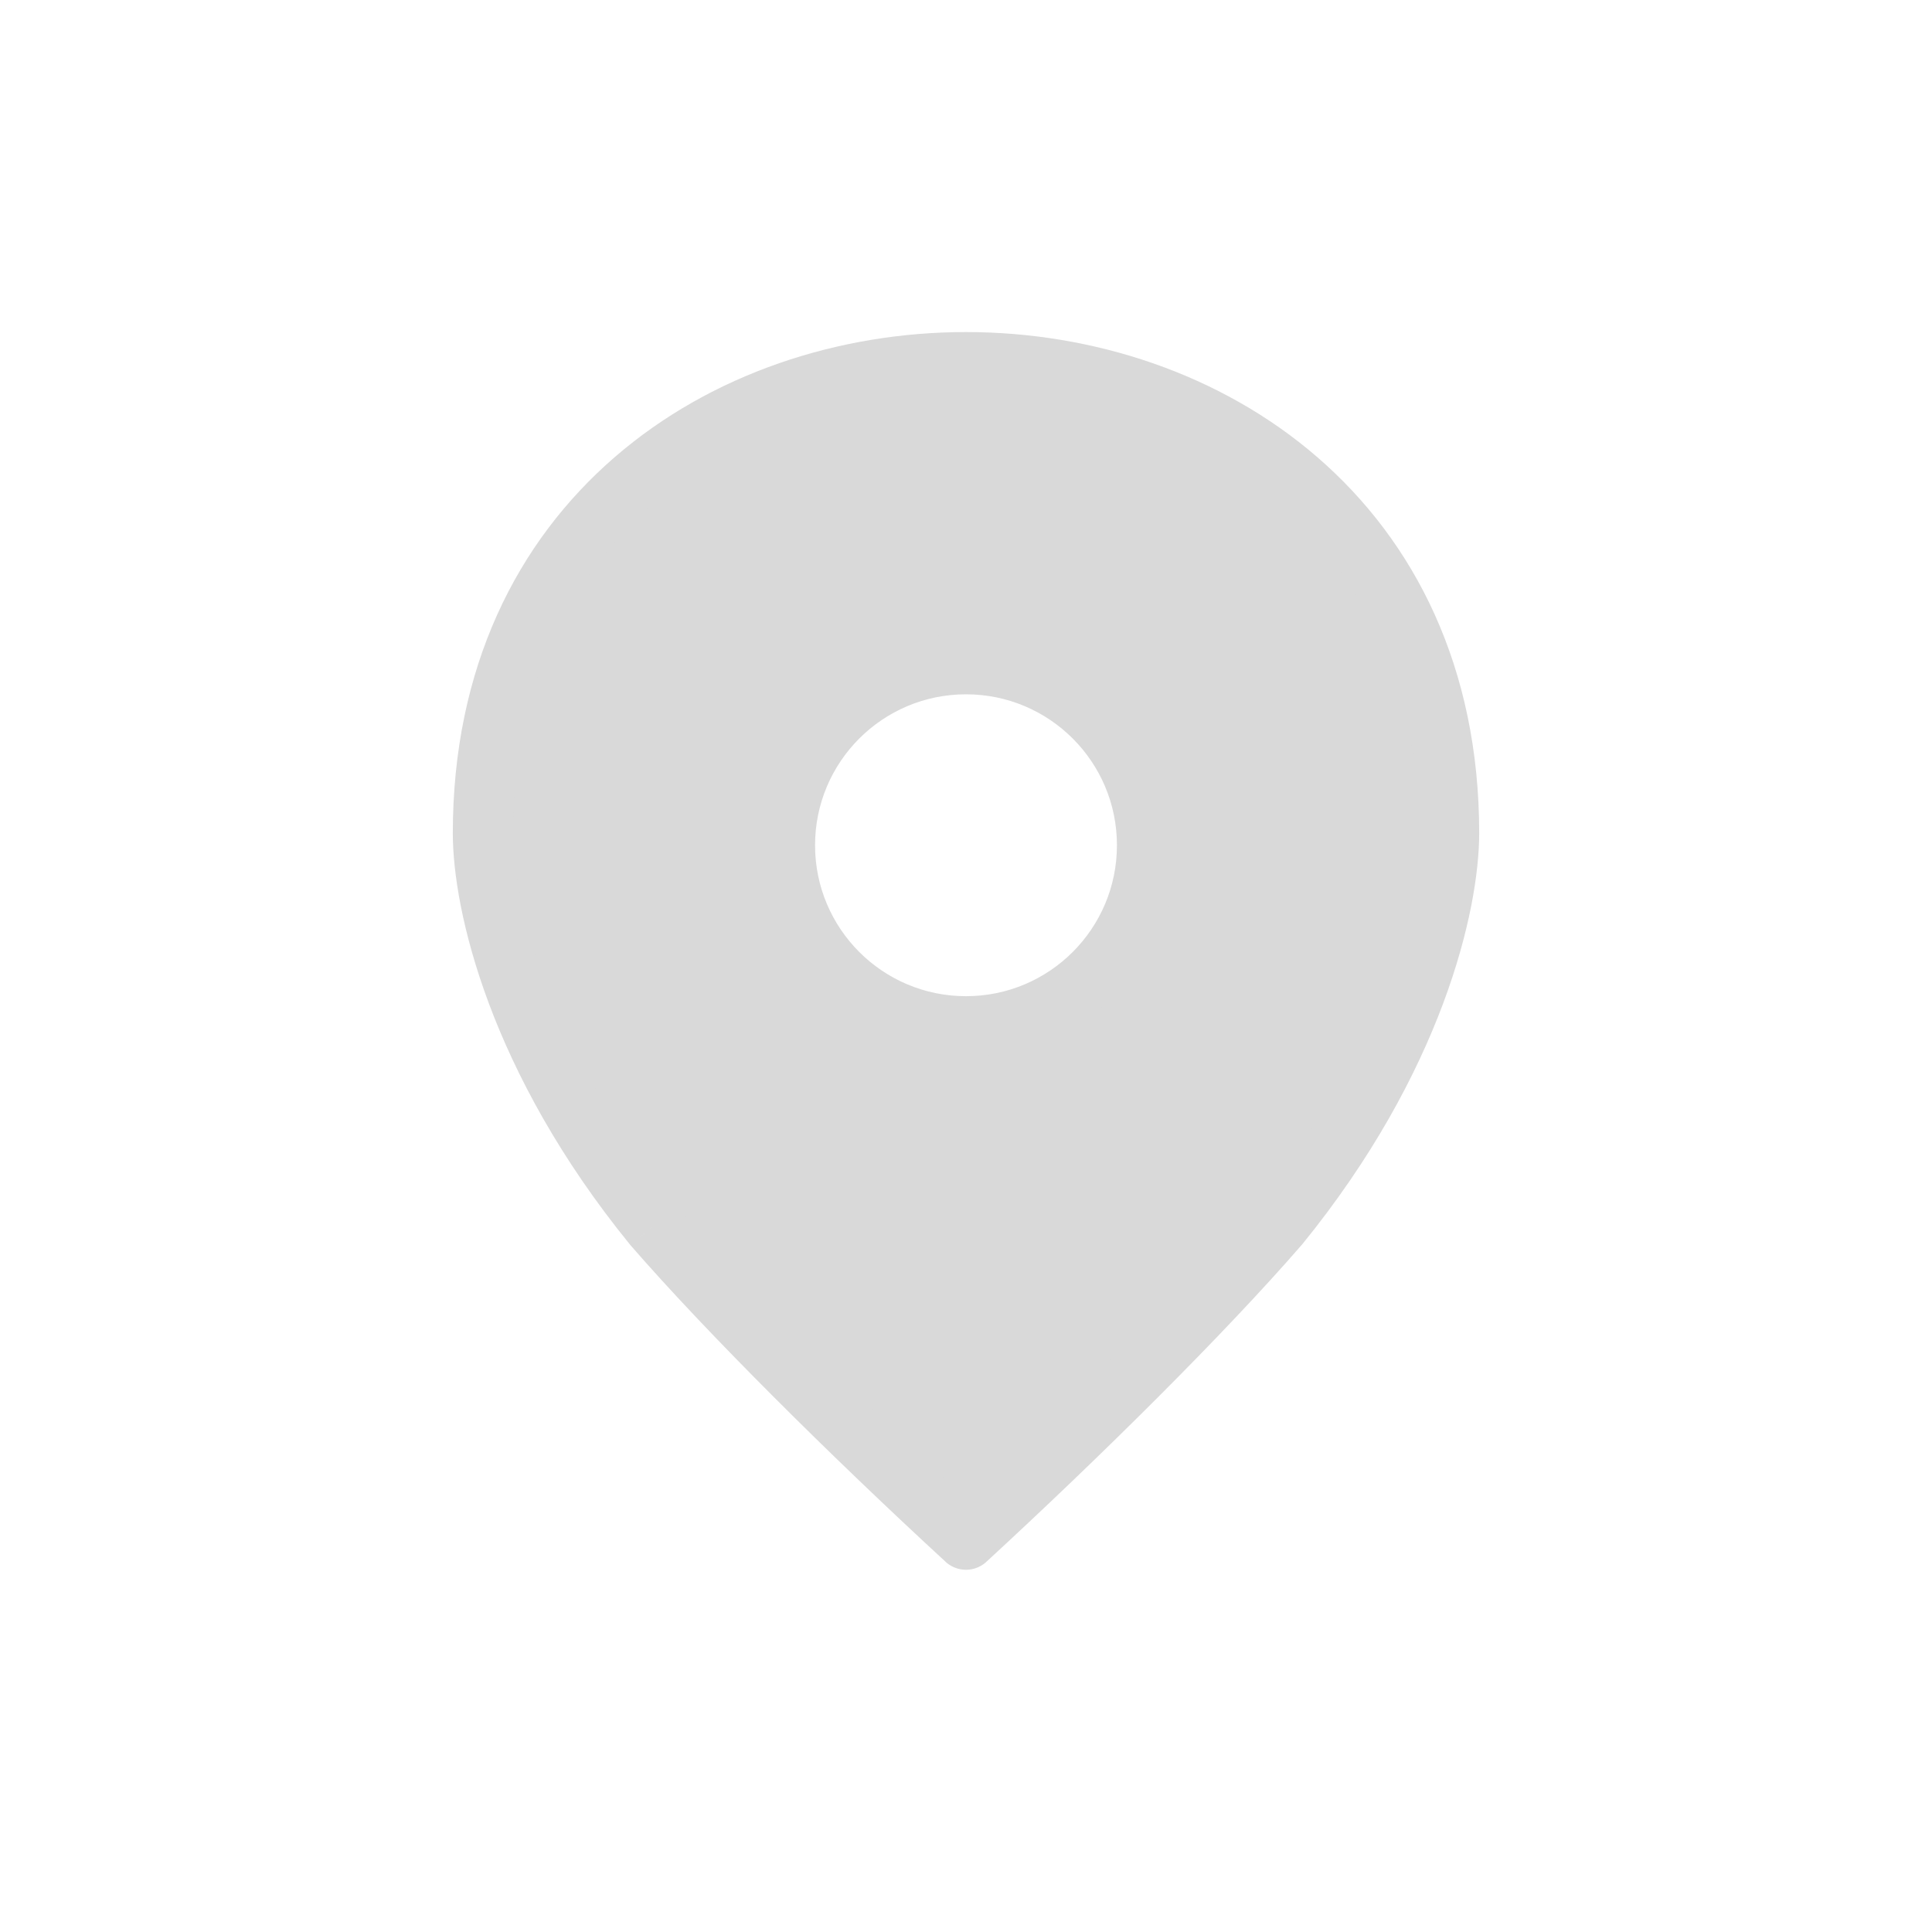 <svg width="32" height="32" viewBox="0 0 32 32" fill="none" xmlns="http://www.w3.org/2000/svg">
<path fill-rule="evenodd" clip-rule="evenodd" d="M8 13.8C8 8.6 12.022 6 16 6H16C19.978 6 24 8.6 24 13.8C24 14.956 23.435 17.527 21.176 20.3C19.921 21.744 17.882 23.766 16 25.5V25.5L16 25.5L16 25.5V25.5C14.117 23.766 12.078 21.744 10.823 20.3C8.565 17.527 8 14.956 8 13.8ZM16 17C17.657 17 19 15.657 19 14C19 12.343 17.657 11 16 11C14.343 11 13 12.343 13 14C13 15.657 14.343 17 16 17Z" fill="#D9D9D9"/>
<path d="M16 6V5.5H16L16 6ZM16 6L16 5.5H16V6ZM21.176 20.3L21.553 20.628C21.557 20.624 21.56 20.62 21.564 20.616L21.176 20.3ZM16 25.5L15.661 25.132C15.559 25.227 15.5 25.36 15.5 25.5H16ZM16 25.5L15.661 25.868C15.807 26.002 16.019 26.038 16.201 25.958C16.383 25.878 16.5 25.698 16.5 25.5H16ZM16 25.5L16.339 25.132C16.147 24.956 15.852 24.956 15.661 25.132L16 25.5ZM16 25.5H15.5C15.5 25.698 15.617 25.878 15.799 25.958C15.981 26.038 16.192 26.002 16.338 25.868L16 25.5ZM16 25.5H16.5C16.5 25.36 16.441 25.227 16.338 25.132L16 25.5ZM10.823 20.3L10.436 20.616C10.439 20.62 10.443 20.624 10.446 20.628L10.823 20.3ZM16 5.5C13.907 5.5 11.786 6.183 10.181 7.572C8.565 8.97 7.5 11.059 7.5 13.8H8.5C8.5 11.341 9.445 9.531 10.835 8.328C12.235 7.117 14.114 6.5 16 6.5L16 5.5ZM16 5.5H16V6.5H16V5.5ZM24.5 13.8C24.5 11.059 23.434 8.97 21.819 7.572C20.213 6.183 18.093 5.5 16 5.5L16 6.5C17.885 6.5 19.764 7.117 21.164 8.328C22.554 9.531 23.5 11.341 23.5 13.8H24.5ZM21.564 20.616C23.888 17.762 24.5 15.082 24.5 13.8H23.5C23.5 14.83 22.982 17.291 20.788 19.984L21.564 20.616ZM16.339 25.867C18.227 24.129 20.281 22.093 21.553 20.628L20.799 19.972C19.561 21.396 17.538 23.404 15.661 25.132L16.339 25.867ZM16.5 25.5V25.5H15.5V25.5H16.5ZM15.661 25.867L15.661 25.868L16.339 25.132L16.339 25.132L15.661 25.867ZM16.338 25.868L16.339 25.867L15.661 25.132L15.661 25.132L16.338 25.868ZM15.5 25.5V25.5H16.5V25.5H15.5ZM10.446 20.628C11.718 22.093 13.773 24.129 15.661 25.867L16.338 25.132C14.462 23.404 12.438 21.396 11.201 19.972L10.446 20.628ZM7.5 13.8C7.5 15.082 8.112 17.762 10.436 20.616L11.211 19.984C9.018 17.291 8.5 14.83 8.5 13.8H7.5ZM18.5 14C18.5 15.381 17.381 16.5 16 16.5V17.5C17.933 17.5 19.5 15.933 19.5 14H18.5ZM16 11.5C17.381 11.5 18.5 12.619 18.5 14H19.5C19.5 12.067 17.933 10.5 16 10.5V11.5ZM13.5 14C13.5 12.619 14.619 11.5 16 11.5V10.5C14.067 10.5 12.5 12.067 12.5 14H13.5ZM16 16.5C14.619 16.5 13.5 15.381 13.5 14H12.5C12.5 15.933 14.067 17.5 16 17.5V16.5ZM16 5.5H16V6.5H16V5.5Z" fill="#D9D9D9"/>
</svg>
